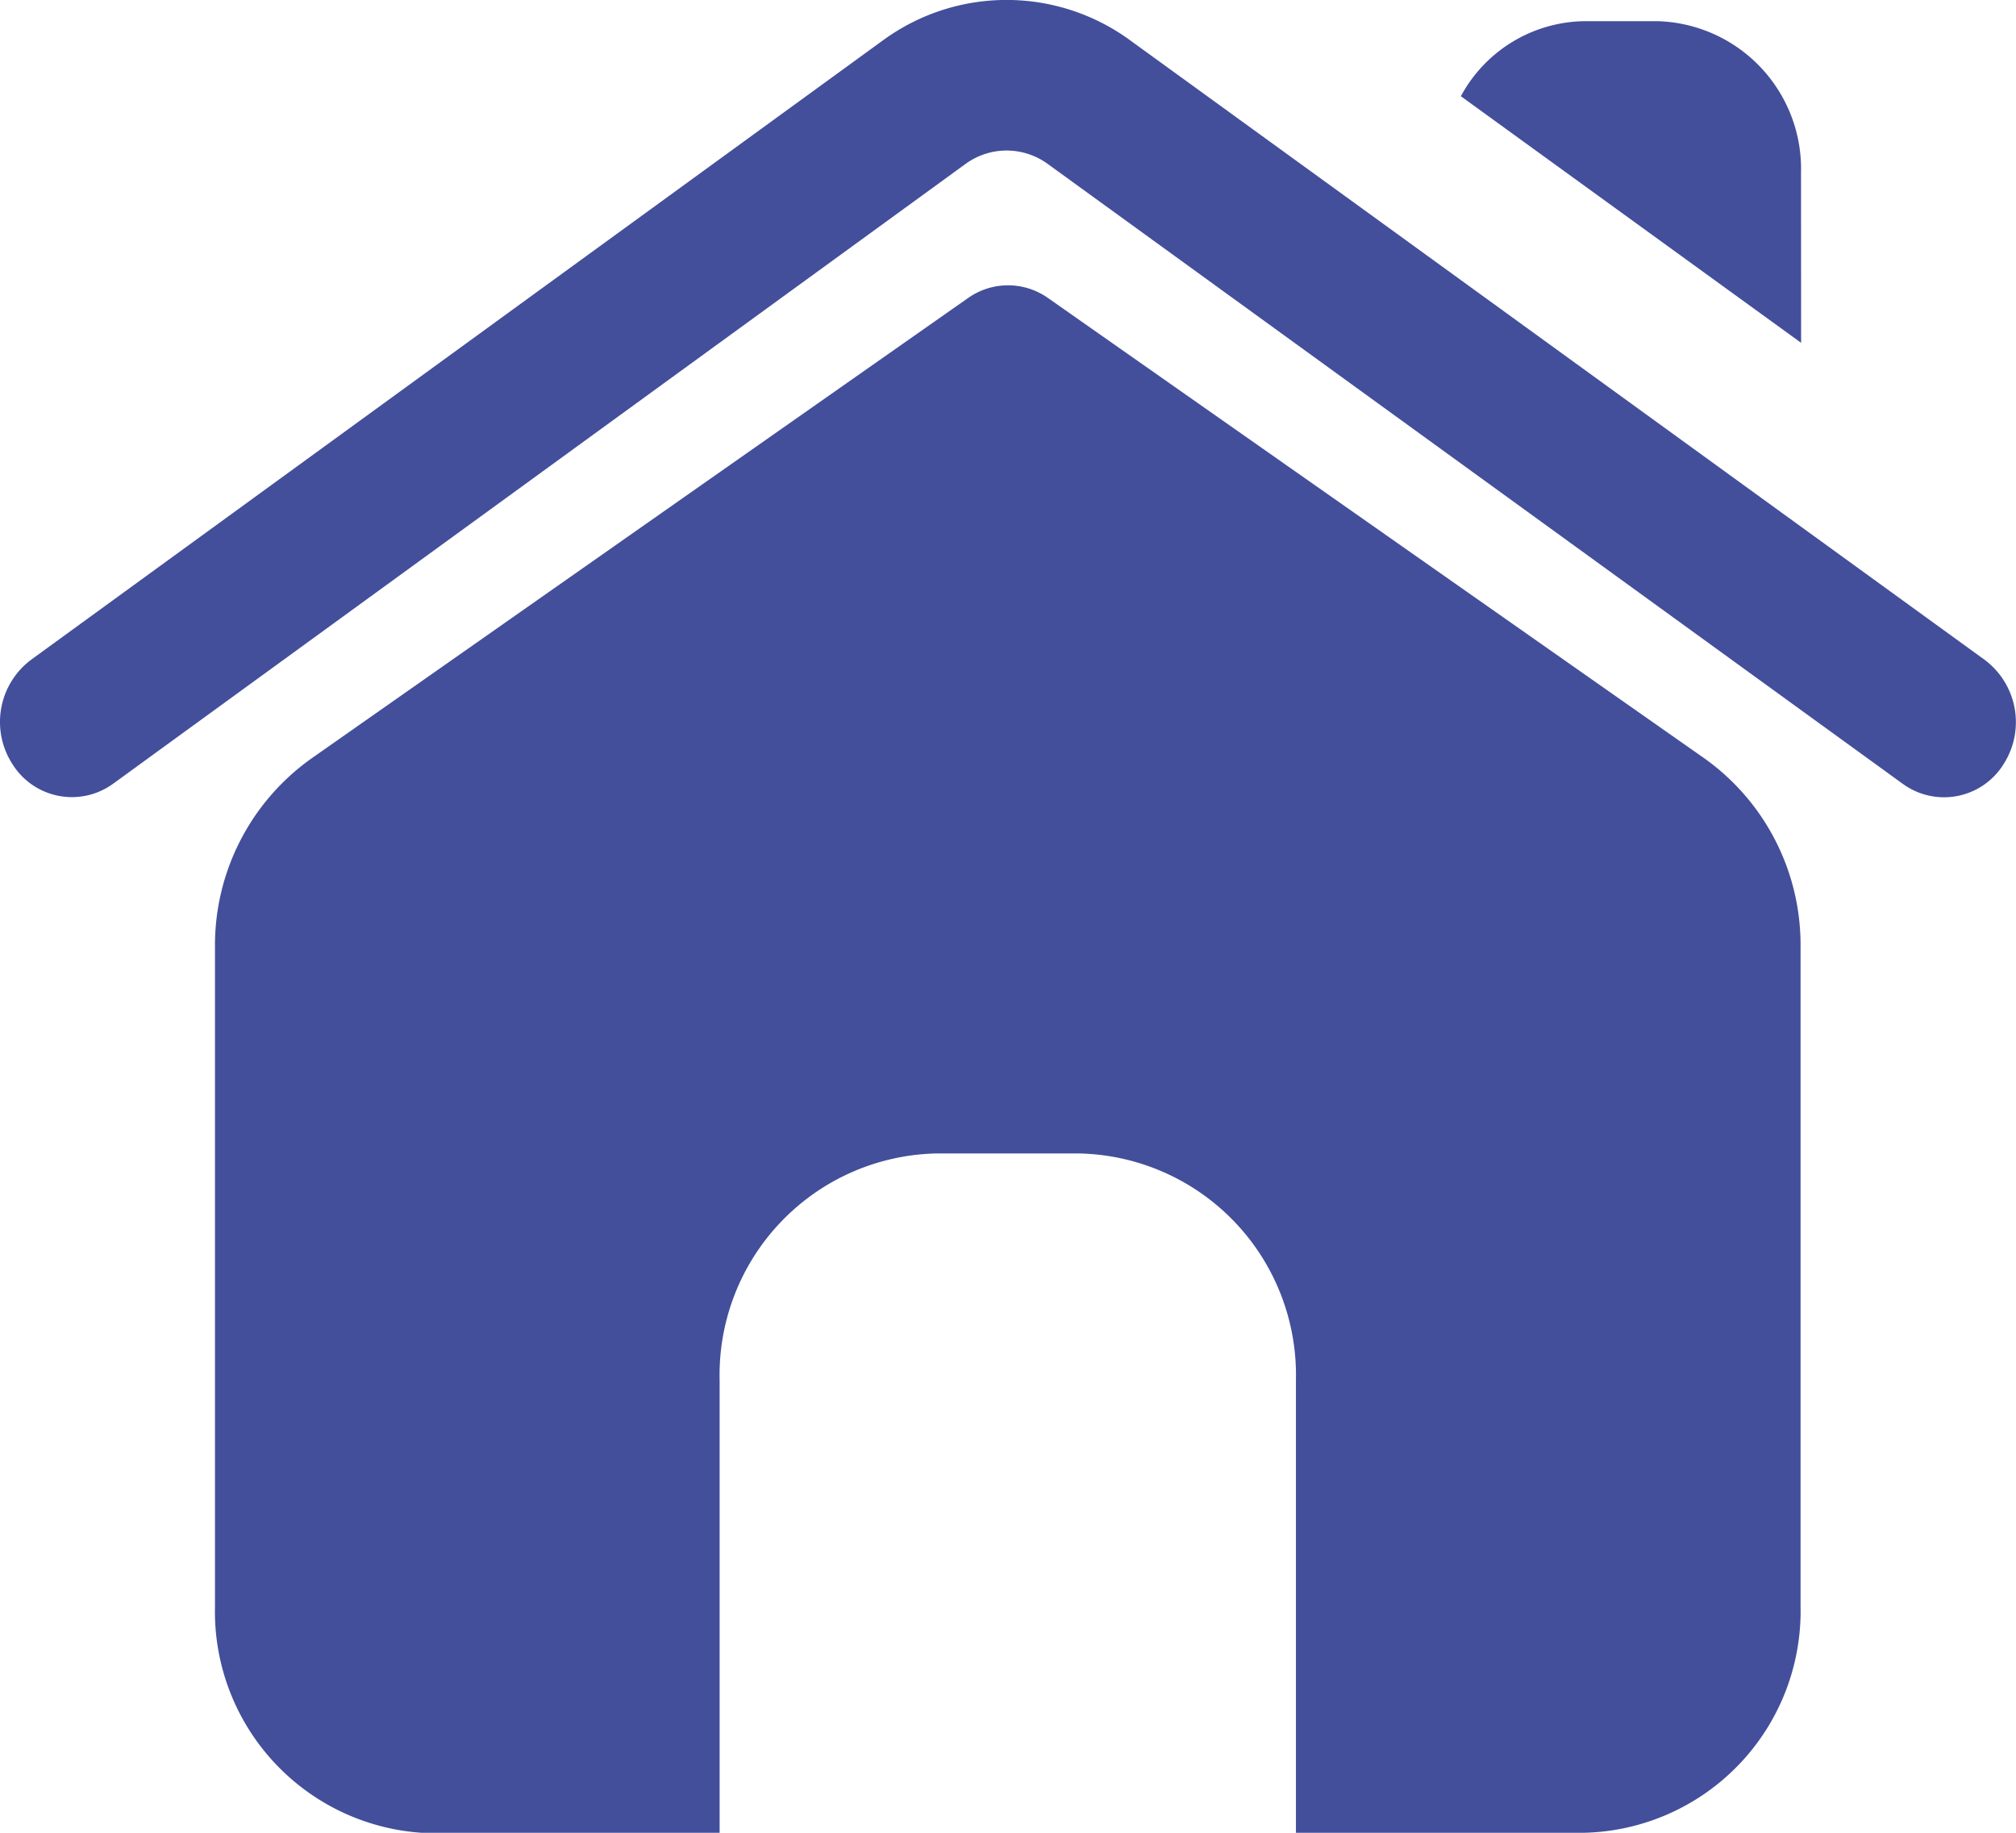 <svg xmlns="http://www.w3.org/2000/svg" width="22" height="20" viewBox="0 0 22 20">
  <g id="Ikon" transform="translate(-2.018 -3.72)">
    <path id="Path_38777" data-name="Path 38777" d="M23.878,12.066a.765.765,0,0,1-1.095.208l-9.33-6.764a.761.761,0,0,0-.9,0l-9.3,6.762a.765.765,0,0,1-1.095-.207.848.848,0,0,1,.2-1.146l9.3-6.762a2.284,2.284,0,0,1,2.689,0l9.33,6.764a.849.849,0,0,1,.2,1.146ZM20.624,12,13.456,6.973a.756.756,0,0,0-.875,0L5.412,12a2.5,2.5,0,0,0-1.048,2.054v7.2a2.42,2.42,0,0,0,2.36,2.471H9.871V18.778a2.418,2.418,0,0,1,2.36-2.471H13.8a2.418,2.418,0,0,1,2.36,2.471V23.72h3.147a2.42,2.42,0,0,0,2.36-2.471v-7.2A2.5,2.5,0,0,0,20.624,12Zm1.048-6.4A1.612,1.612,0,0,0,20.1,3.951h-.787a1.555,1.555,0,0,0-1.353.819l3.713,2.691Z" transform="translate(0 0)" fill="#434f9b"/>
  </g>
</svg>
